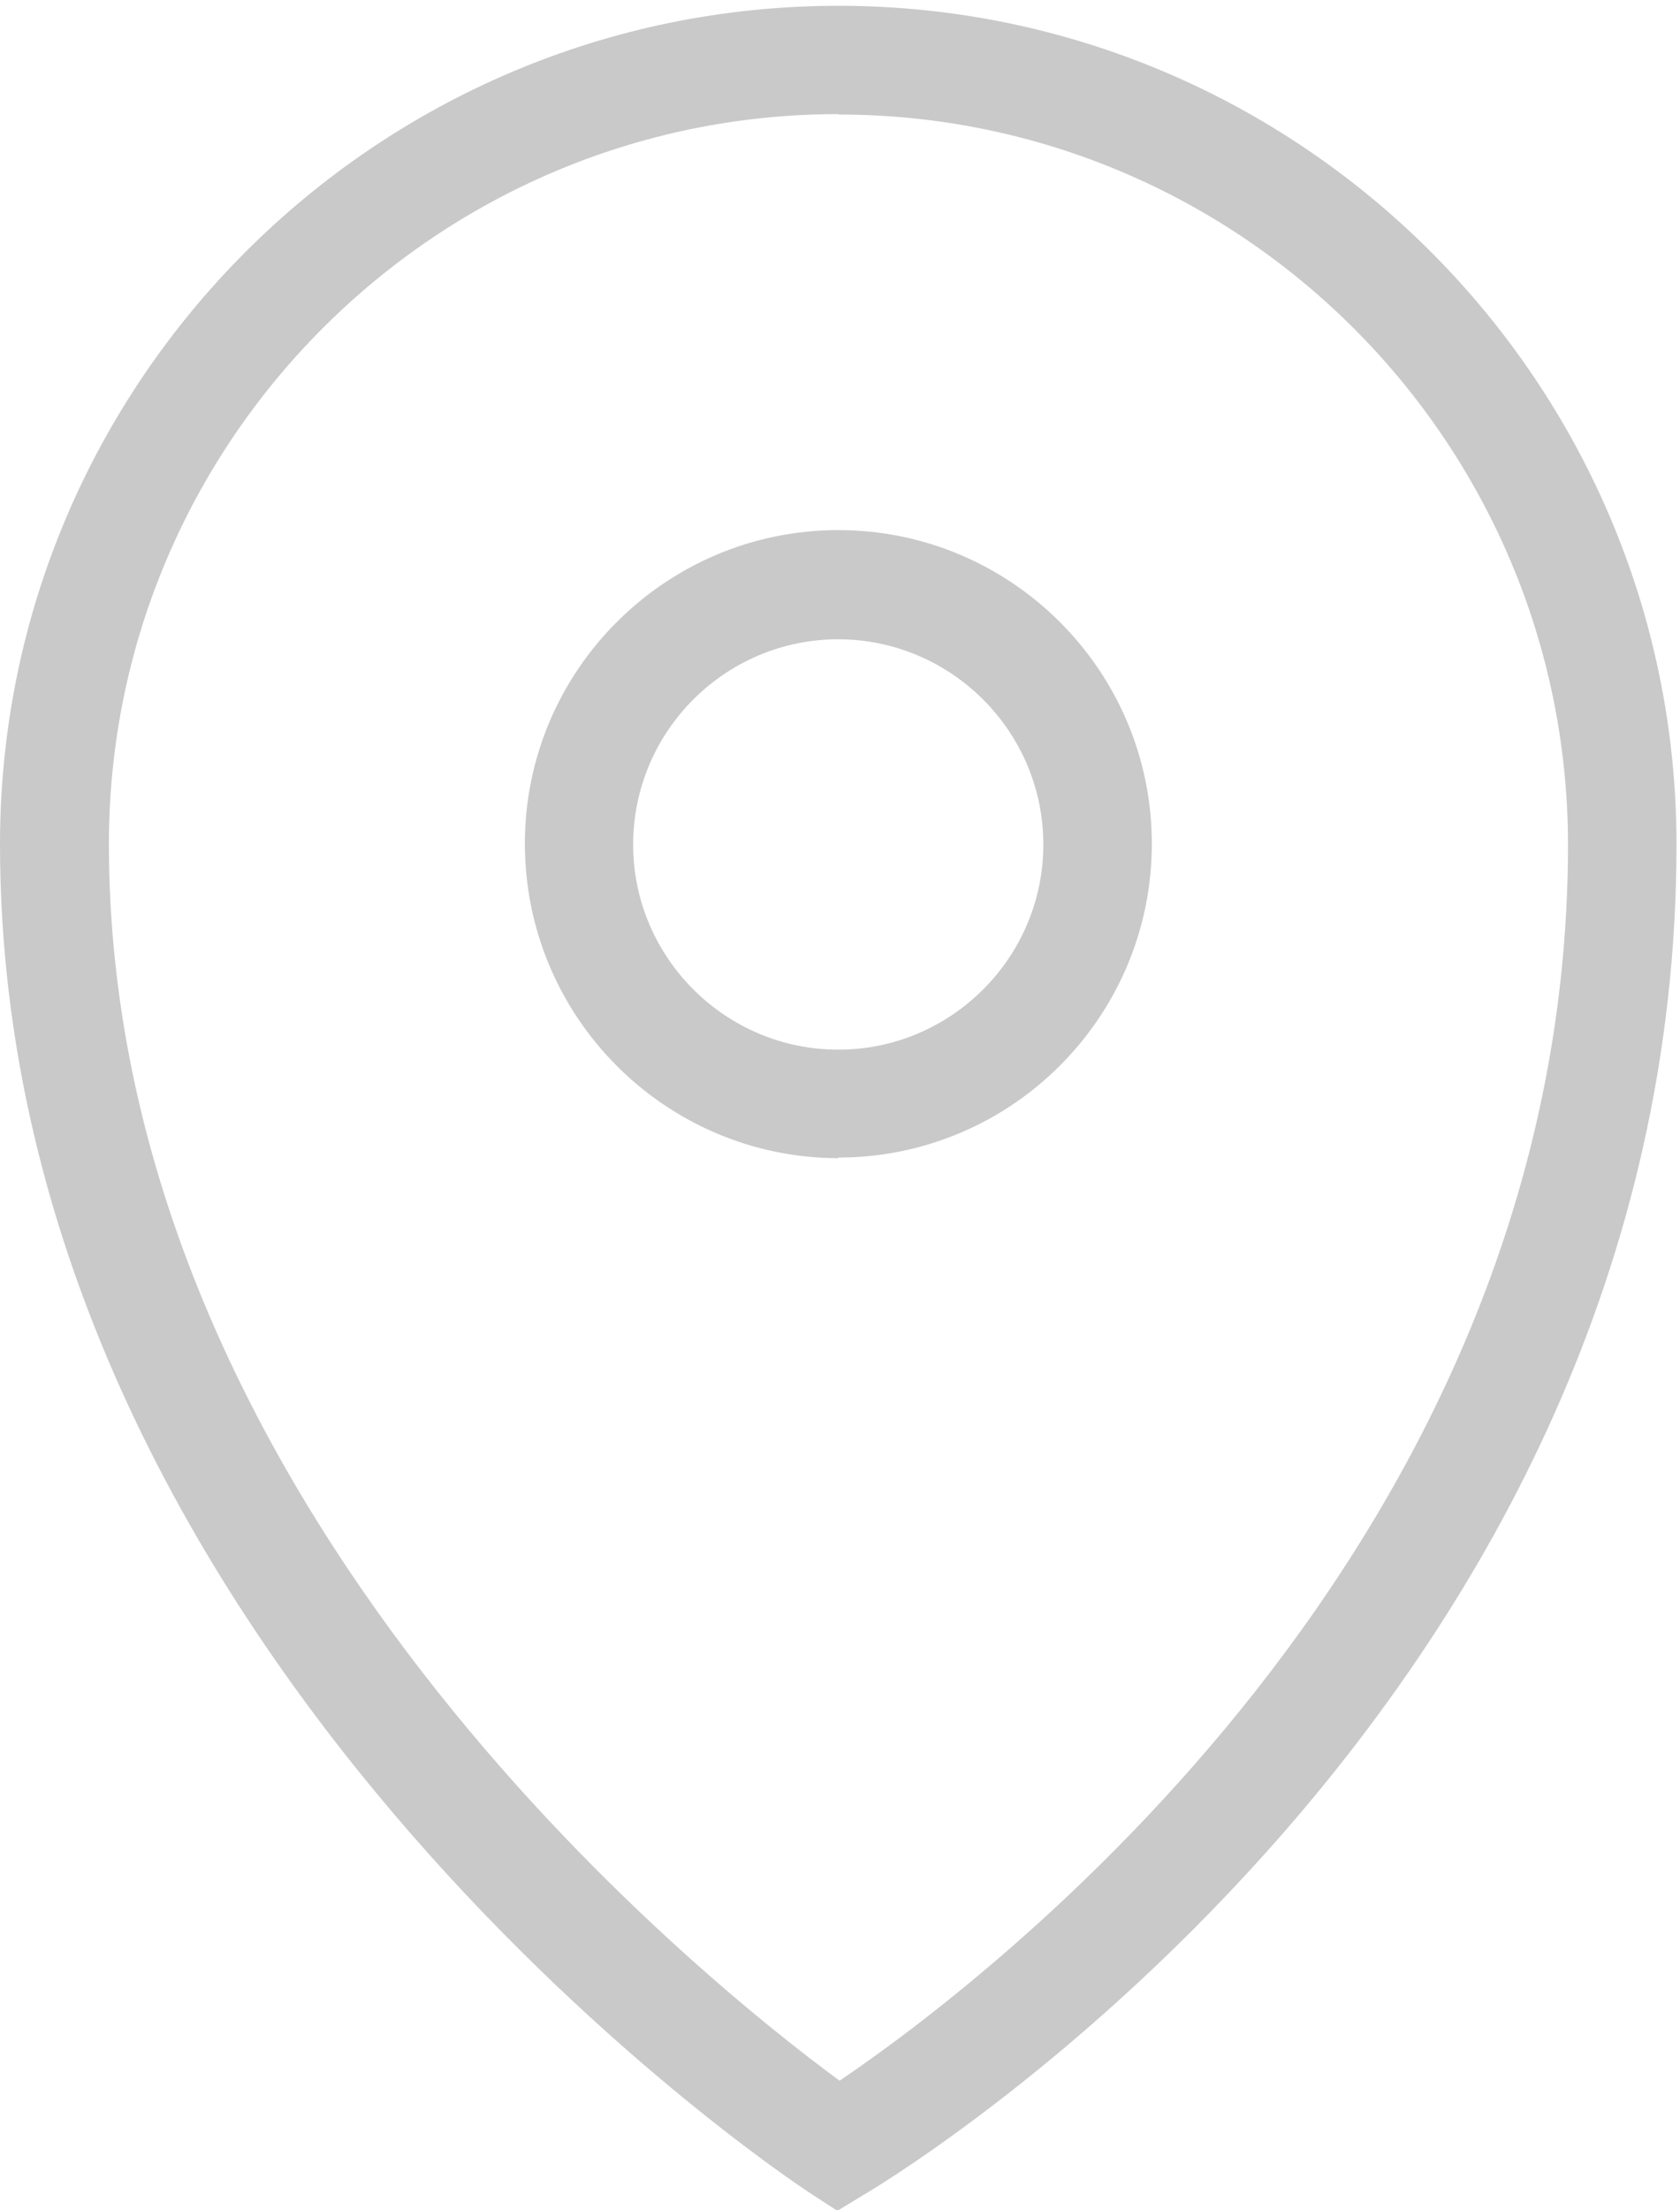 <svg xmlns="http://www.w3.org/2000/svg" viewBox="0 0 81.3 106.9" enable-background="new 0 0 81.3 106.9"><style type="text/css">.st0{fill:#C9C9C9;}</style><g id="g10"><g id="g12"><path id="path14" d="M40.57 30.92c-5.47 0-9.93 4.45-9.93 9.93 0 5.46 4.46 9.92 9.93 9.92 5.46 0 9.92-4.46 9.92-9.92 0-5.48-4.47-9.93-9.94-9.93zm0 25.1C32.2 56 25.4 49.2 25.4 40.8c0-8.35 6.8-15.16 15.17-15.16 8.36 0 15.17 6.8 15.17 15.17 0 8.38-6.8 15.18-15.18 15.18zm0-50.5c-19.48 0-35.3 15.85-35.3 35.3 0 32 28.67 54.9 35.36 59.82 6.74-4.56 35.25-25.84 35.25-59.8-.02-19.47-15.84-35.3-35.3-35.3zm-.07 101.4l-1.38-.9C37.52 104.97 0 79.73 0 40.83 0 18.47 18.2.28 40.57.28s40.56 18.2 40.56 40.56c0 41.38-37.6 64.3-39.22 65.25l-1.4.85" class="st0"/></g></g></svg>